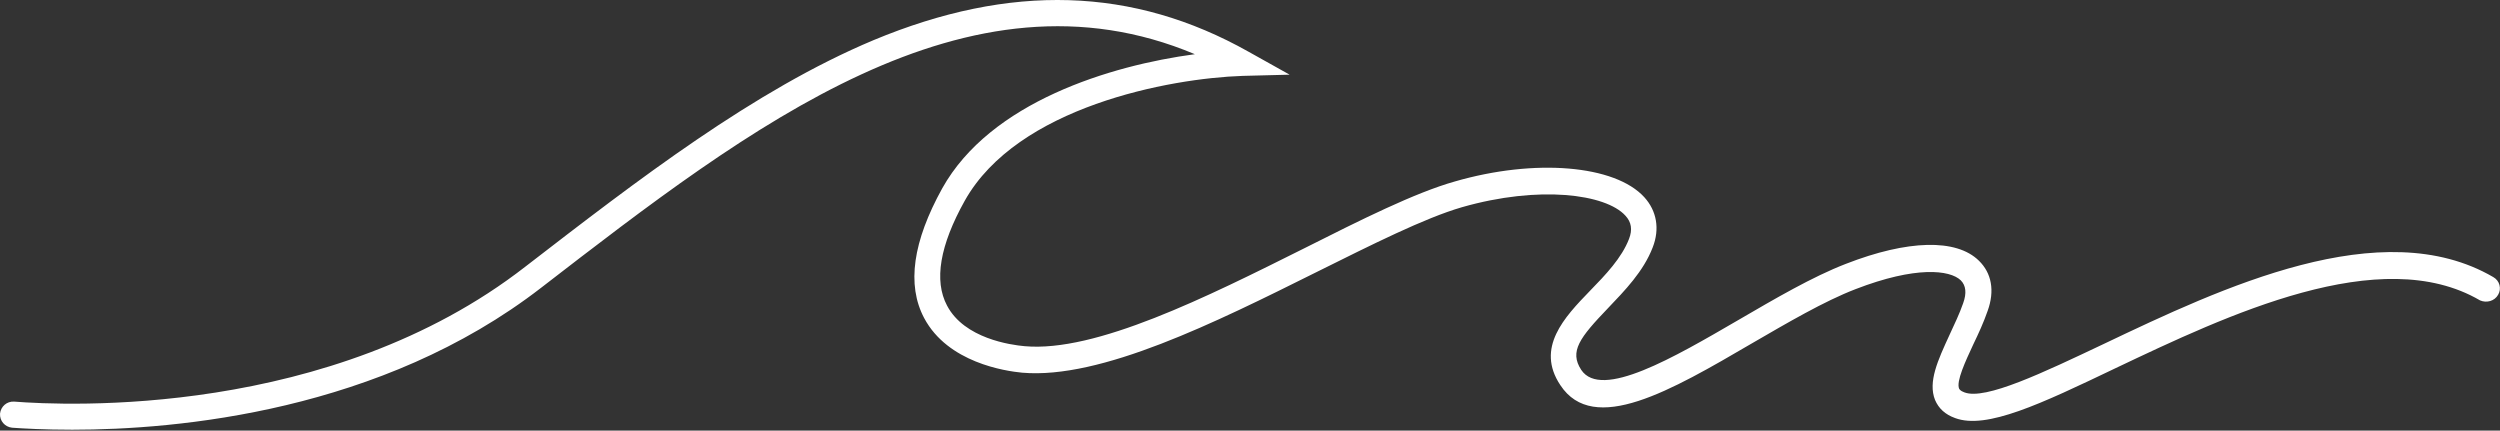 <?xml version="1.0" encoding="UTF-8"?> <svg xmlns="http://www.w3.org/2000/svg" width="2427" height="418" viewBox="0 0 2427 418" fill="none"><rect x="0" y="0" width="2427" height="418" fill="#333333" stroke="none"/><path d="M2425.18 286.163C2428.69 280.315 2426.74 272.517 2420.5 269.008C2312.11 205.844 2156.54 279.535 2042.69 333.731C1983.43 361.803 1927.28 388.706 1907.01 380.908C1902.72 379.349 1902.33 377.789 1901.94 377.399C1898.82 370.381 1908.18 350.496 1915.59 334.511C1920.66 323.983 1925.72 313.066 1929.62 301.759C1936.64 282.264 1933.52 265.109 1921.05 253.022C1899.21 231.578 1852.03 232.747 1791.99 256.141C1759.63 268.618 1722.98 290.062 1687.5 310.727C1625.11 346.987 1554.54 388.316 1535.05 359.074C1523.35 341.139 1533.49 327.882 1561.17 299.03C1577.16 282.264 1595.48 263.549 1604.45 240.156C1611.47 222.22 1608.35 204.675 1596.26 191.418C1567.8 160.227 1490.21 153.598 1412.23 176.212C1373.63 187.129 1321.38 213.253 1266.41 240.935C1171.27 288.503 1063.66 342.309 994.649 336.07C981.393 334.9 936.165 328.662 919.399 296.691C906.532 272.517 912.381 238.206 936.555 194.927C987.631 103.691 1135.4 76.009 1206.36 73.669L1251.98 72.5L1212.21 50.275C1099.92 -12.888 981.003 -16.397 848.048 38.968C731.858 87.706 619.178 174.653 510.007 258.871C320.517 406.252 63.184 393.775 13.668 389.876C6.649 389.486 0.801 394.555 0.021 401.573C-0.369 408.591 4.7 414.439 11.718 415.219C22.635 415.999 42.91 417.169 70.203 417.169C171.966 417.169 370.034 399.624 525.603 279.145C729.129 122.017 939.284 -40.181 1159.97 52.615C1078.09 63.532 961.508 99.013 914.72 182.841C886.258 234.307 880.019 276.416 897.175 308.777C920.179 352.056 975.934 360.244 992.31 361.804C1068.73 368.432 1179.85 313.066 1277.71 264.329C1331.91 237.426 1382.99 211.693 1419.25 201.166C1494.11 179.721 1558.83 188.299 1577.94 209.354C1583.78 215.592 1584.95 223 1581.44 231.968C1574.43 250.293 1558.83 266.668 1543.62 282.264C1518.67 307.998 1490.6 337.63 1514.77 373.89C1547.13 423.017 1621.99 379.349 1700.75 333.341C1735.06 313.456 1770.93 292.402 1801.35 280.705C1859.83 258.091 1892.97 261.99 1903.5 272.127C1908.57 277.196 1909.35 284.604 1905.84 294.351C1902.33 304.489 1897.26 315.016 1892.58 325.153C1881.28 349.717 1871.53 370.771 1878.55 388.316C1882.06 396.504 1888.29 402.353 1898.04 405.862C1928.45 417.169 1981.09 392.215 2053.61 357.514C2162 306.048 2310.94 235.087 2407.64 291.622C2413.88 294.351 2421.67 292.402 2425.18 286.163Z" fill="white"></path></svg> 